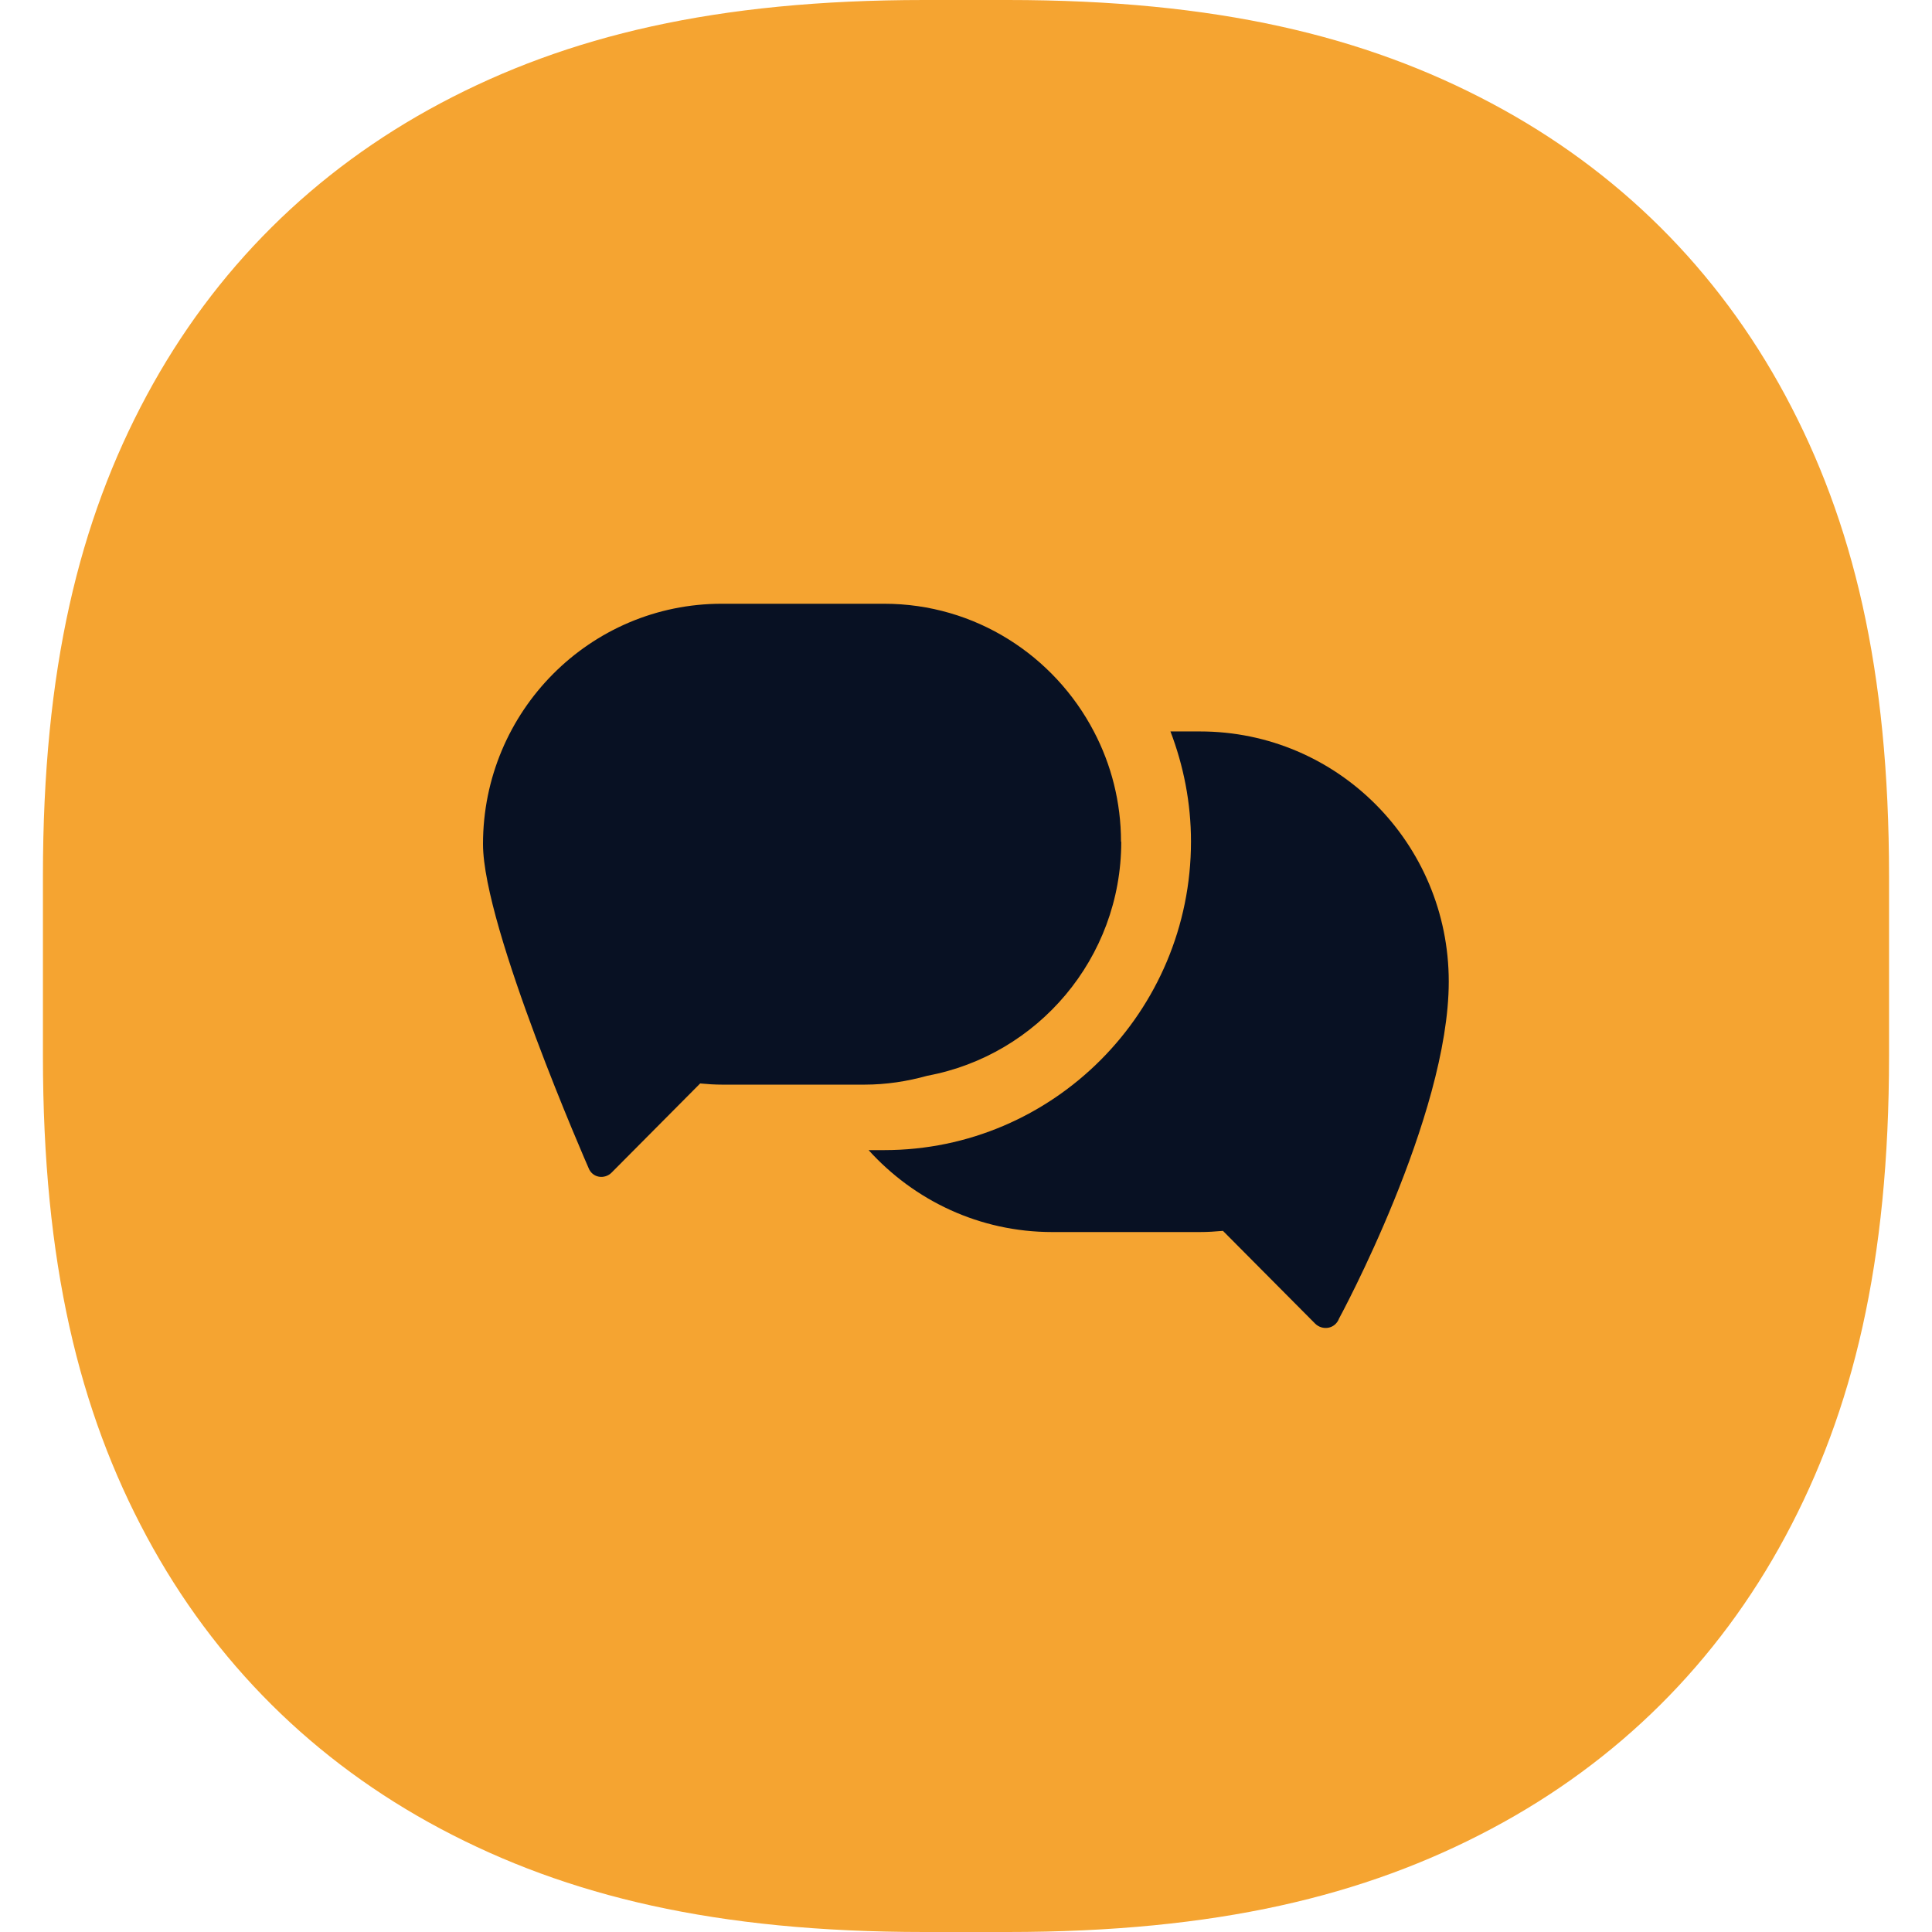 <?xml version="1.0" encoding="UTF-8"?>
<svg xmlns="http://www.w3.org/2000/svg" width="64" height="64" viewBox="0 0 64 64" fill="none">
  <path d="M30.617 0H33.382C40.283 0 45.208 1.188 49.404 3.419C53.601 5.65 56.894 8.925 59.138 13.096C61.382 17.268 62.577 22.165 62.577 29.026V34.974C62.577 41.835 61.382 46.732 59.138 50.904C56.894 55.075 53.601 58.35 49.404 60.581C45.208 62.812 40.283 64 33.382 64H30.617C23.716 64 18.791 62.812 14.595 60.581C10.399 58.35 7.105 55.075 4.861 50.904C2.617 46.732 1.422 41.835 1.422 34.974V29.026C1.422 22.165 2.617 17.268 4.861 13.096C7.105 8.925 10.399 5.65 14.595 3.419C18.791 1.188 23.716 0 30.617 0Z" fill="#F5A431"></path>
  <path d="M39.754 24.23H38.773C39.206 25.365 39.453 26.593 39.453 27.876C39.453 33.512 34.894 38.099 29.291 38.099H28.773C30.28 39.763 32.444 40.813 34.855 40.813H39.747C40.002 40.813 40.257 40.797 40.512 40.774L43.564 43.845C43.796 44.078 44.221 44.039 44.36 43.674C44.36 43.674 47.992 36.992 47.992 32.517C47.992 27.938 44.306 24.23 39.754 24.23Z" fill="#081123"></path>
  <path d="M37.135 27.883C37.135 26.57 36.81 25.326 36.239 24.237C34.925 21.718 32.305 20 29.291 20H23.921C19.547 19.992 16 23.561 16 27.961C16 30.729 19.493 38.682 19.493 38.682C19.624 39.032 20.034 39.071 20.258 38.846L23.194 35.891C23.434 35.914 23.681 35.93 23.928 35.93H28.635C29.361 35.93 30.056 35.821 30.721 35.635C34.368 34.958 37.143 31.747 37.143 27.883H37.135Z" fill="#081123"></path>
</svg>

